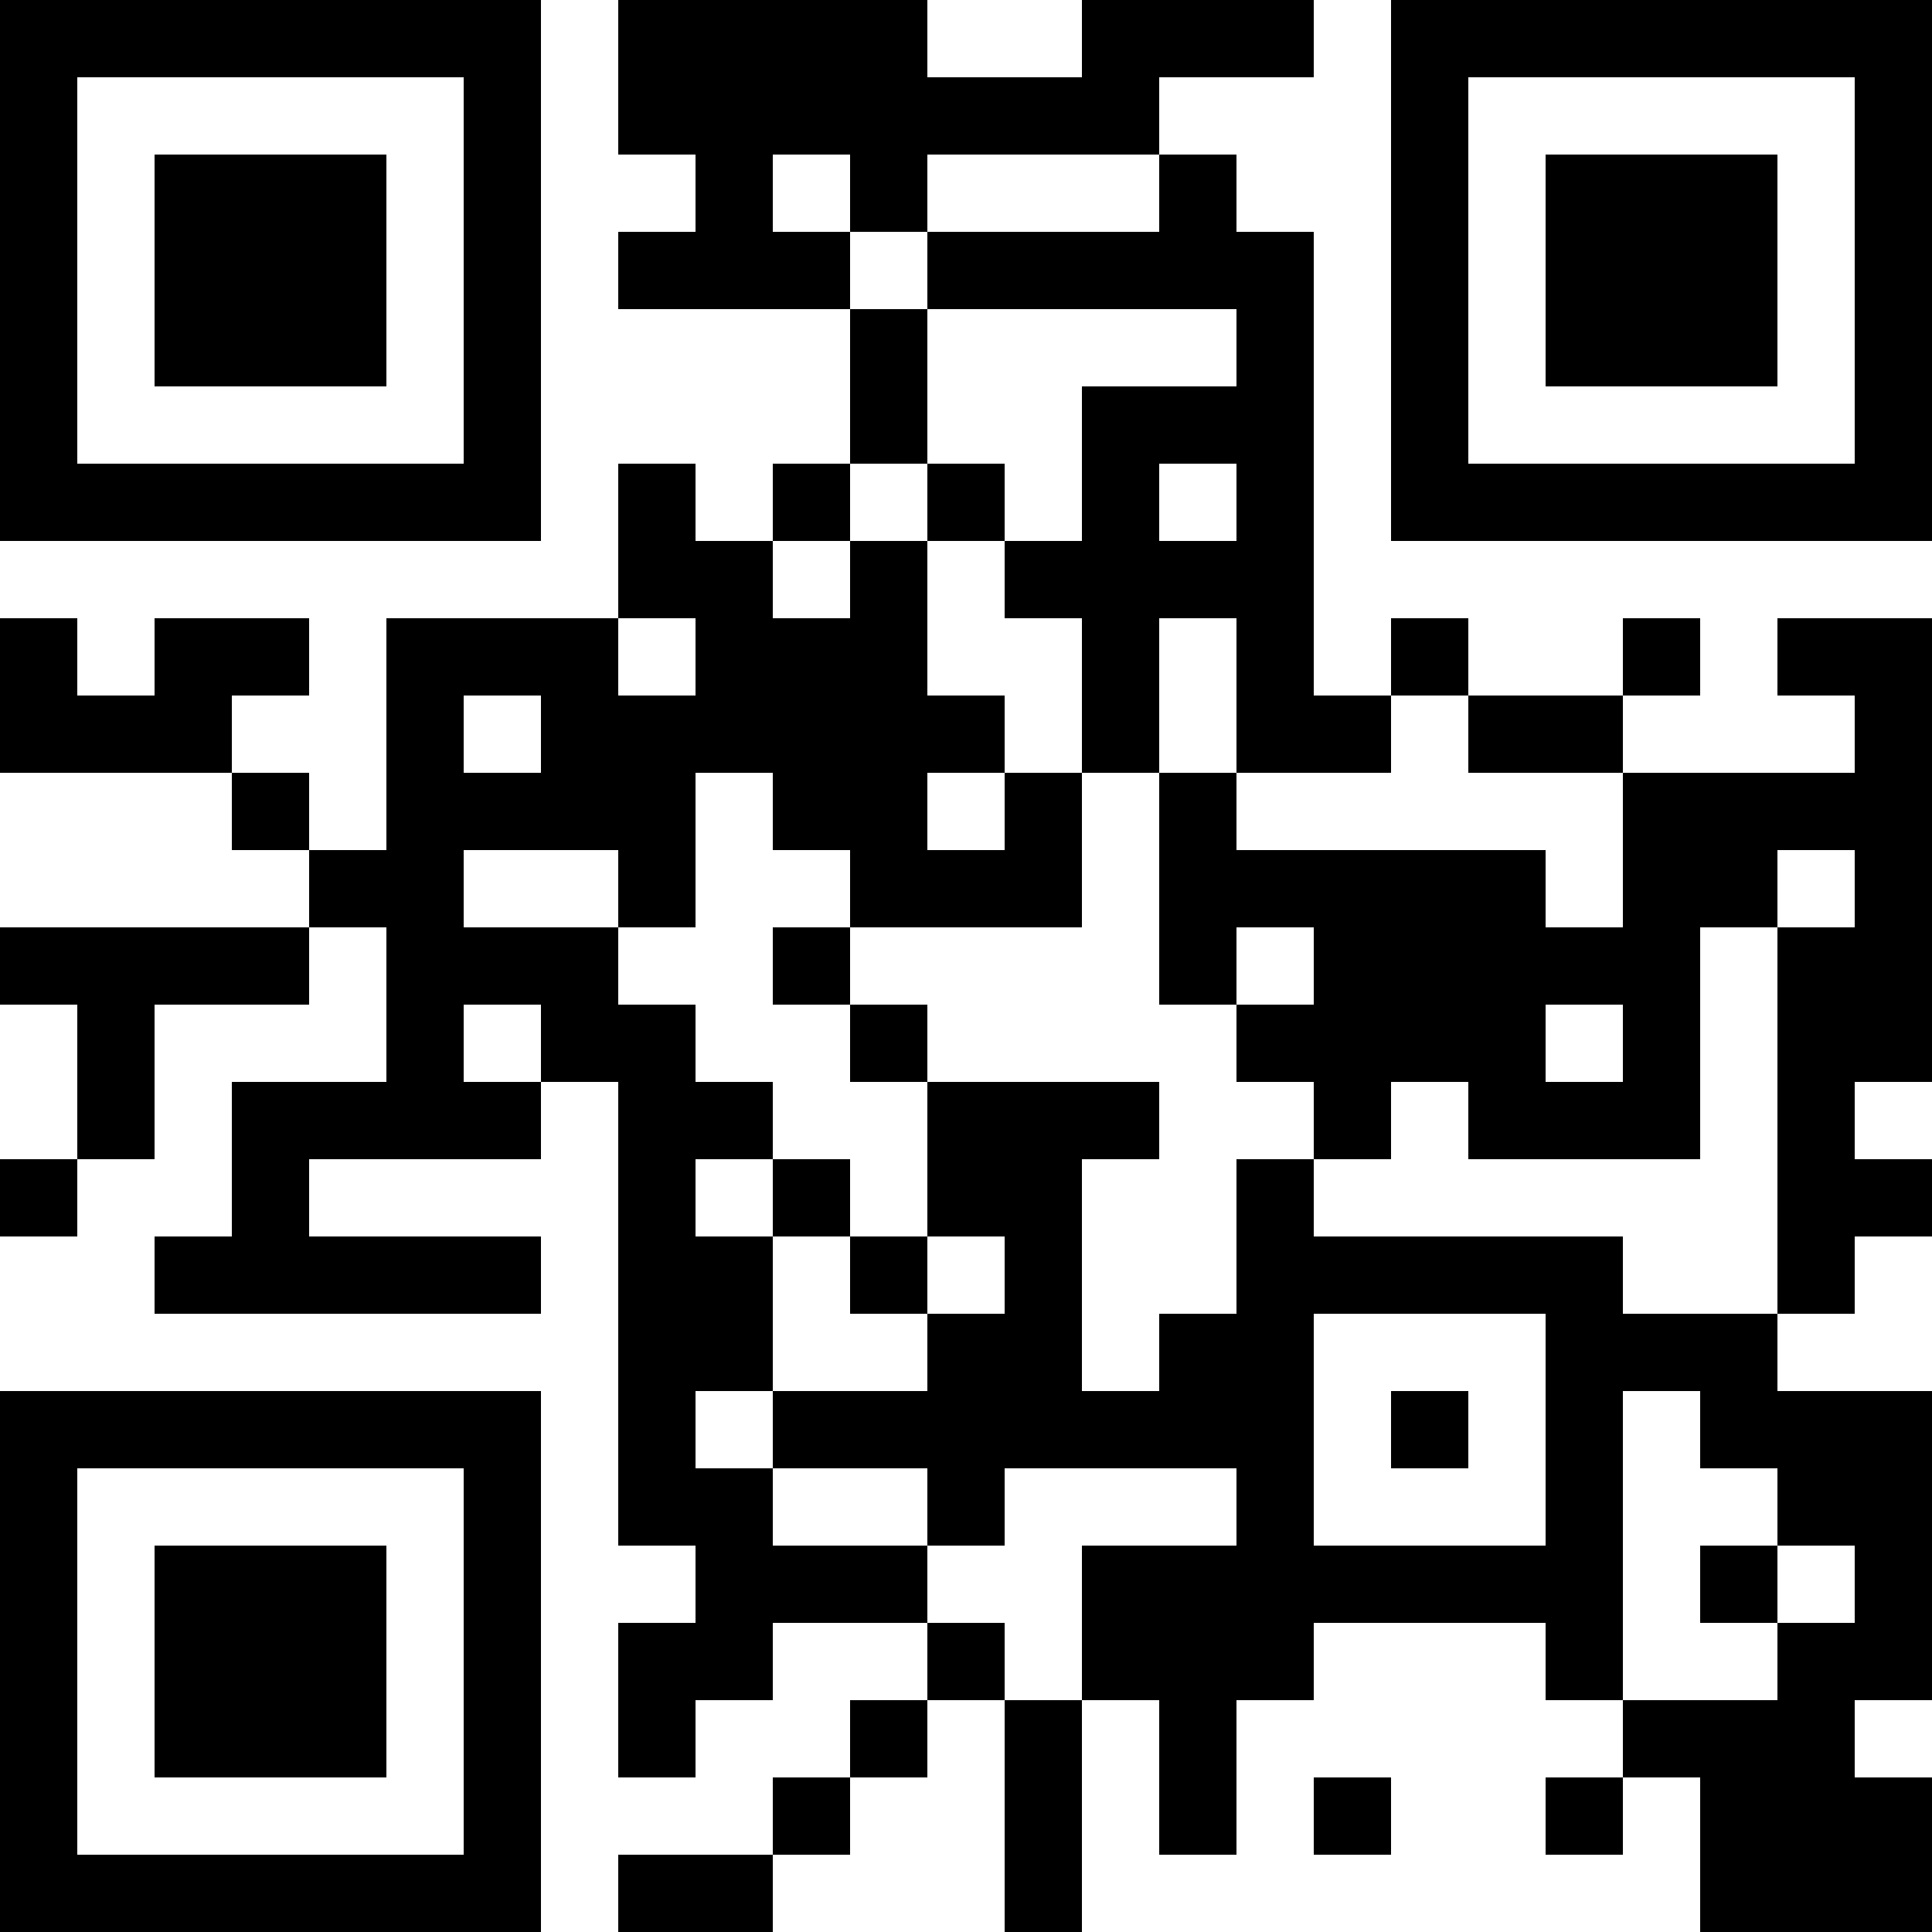 <?xml version="1.0" encoding="UTF-8"?>
<svg xmlns="http://www.w3.org/2000/svg" version="1.1" width="300" height="300" viewBox="0 0 300 300"><rect x="0" y="0" width="300" height="300" fill="#ffffff"/><g transform="scale(12)"><g transform="translate(0,0)"><g><g transform="translate(3.5,3.5)"><path fill-rule="evenodd" d="M-3.5 -3.5L3.5 -3.5L3.5 3.5L-3.5 3.5ZM-2.5 -2.5L-2.5 2.5L2.5 2.5L2.5 -2.5Z" fill="#000000"/><path fill-rule="evenodd" d="M-1.5 -1.5L1.5 -1.5L1.5 1.5L-1.5 1.5Z" fill="#000000"/></g></g><g><g transform="translate(21.5,3.5)"><g transform="rotate(90)"><path fill-rule="evenodd" d="M-3.5 -3.5L3.5 -3.5L3.5 3.5L-3.5 3.5ZM-2.5 -2.5L-2.5 2.5L2.5 2.5L2.5 -2.5Z" fill="#000000"/><path fill-rule="evenodd" d="M-1.5 -1.5L1.5 -1.5L1.5 1.5L-1.5 1.5Z" fill="#000000"/></g></g></g><g><g transform="translate(3.5,21.5)"><g transform="rotate(-90)"><path fill-rule="evenodd" d="M-3.5 -3.5L3.5 -3.5L3.5 3.5L-3.5 3.5ZM-2.5 -2.5L-2.5 2.5L2.5 2.5L2.5 -2.5Z" fill="#000000"/><path fill-rule="evenodd" d="M-1.5 -1.5L1.5 -1.5L1.5 1.5L-1.5 1.5Z" fill="#000000"/></g></g></g><path fill-rule="evenodd" d="M8 0L8 2L9 2L9 3L8 3L8 4L11 4L11 6L10 6L10 7L9 7L9 6L8 6L8 8L5 8L5 11L4 11L4 10L3 10L3 9L4 9L4 8L2 8L2 9L1 9L1 8L0 8L0 10L3 10L3 11L4 11L4 12L0 12L0 13L1 13L1 15L0 15L0 16L1 16L1 15L2 15L2 13L4 13L4 12L5 12L5 14L3 14L3 16L2 16L2 17L7 17L7 16L4 16L4 15L7 15L7 14L8 14L8 20L9 20L9 21L8 21L8 23L9 23L9 22L10 22L10 21L12 21L12 22L11 22L11 23L10 23L10 24L8 24L8 25L10 25L10 24L11 24L11 23L12 23L12 22L13 22L13 25L14 25L14 22L15 22L15 24L16 24L16 22L17 22L17 21L20 21L20 22L21 22L21 23L20 23L20 24L21 24L21 23L22 23L22 25L25 25L25 23L24 23L24 22L25 22L25 18L23 18L23 17L24 17L24 16L25 16L25 15L24 15L24 14L25 14L25 8L23 8L23 9L24 9L24 10L21 10L21 9L22 9L22 8L21 8L21 9L19 9L19 8L18 8L18 9L17 9L17 3L16 3L16 2L15 2L15 1L17 1L17 0L14 0L14 1L12 1L12 0ZM10 2L10 3L11 3L11 4L12 4L12 6L11 6L11 7L10 7L10 8L11 8L11 7L12 7L12 9L13 9L13 10L12 10L12 11L13 11L13 10L14 10L14 12L11 12L11 11L10 11L10 10L9 10L9 12L8 12L8 11L6 11L6 12L8 12L8 13L9 13L9 14L10 14L10 15L9 15L9 16L10 16L10 18L9 18L9 19L10 19L10 20L12 20L12 21L13 21L13 22L14 22L14 20L16 20L16 19L13 19L13 20L12 20L12 19L10 19L10 18L12 18L12 17L13 17L13 16L12 16L12 14L15 14L15 15L14 15L14 18L15 18L15 17L16 17L16 15L17 15L17 16L21 16L21 17L23 17L23 12L24 12L24 11L23 11L23 12L22 12L22 15L19 15L19 14L18 14L18 15L17 15L17 14L16 14L16 13L17 13L17 12L16 12L16 13L15 13L15 10L16 10L16 11L20 11L20 12L21 12L21 10L19 10L19 9L18 9L18 10L16 10L16 8L15 8L15 10L14 10L14 8L13 8L13 7L14 7L14 5L16 5L16 4L12 4L12 3L15 3L15 2L12 2L12 3L11 3L11 2ZM12 6L12 7L13 7L13 6ZM15 6L15 7L16 7L16 6ZM8 8L8 9L9 9L9 8ZM6 9L6 10L7 10L7 9ZM10 12L10 13L11 13L11 14L12 14L12 13L11 13L11 12ZM6 13L6 14L7 14L7 13ZM20 13L20 14L21 14L21 13ZM10 15L10 16L11 16L11 17L12 17L12 16L11 16L11 15ZM17 17L17 20L20 20L20 17ZM18 18L18 19L19 19L19 18ZM21 18L21 22L23 22L23 21L24 21L24 20L23 20L23 19L22 19L22 18ZM22 20L22 21L23 21L23 20ZM17 23L17 24L18 24L18 23Z" fill="#000000"/></g></g></svg>
